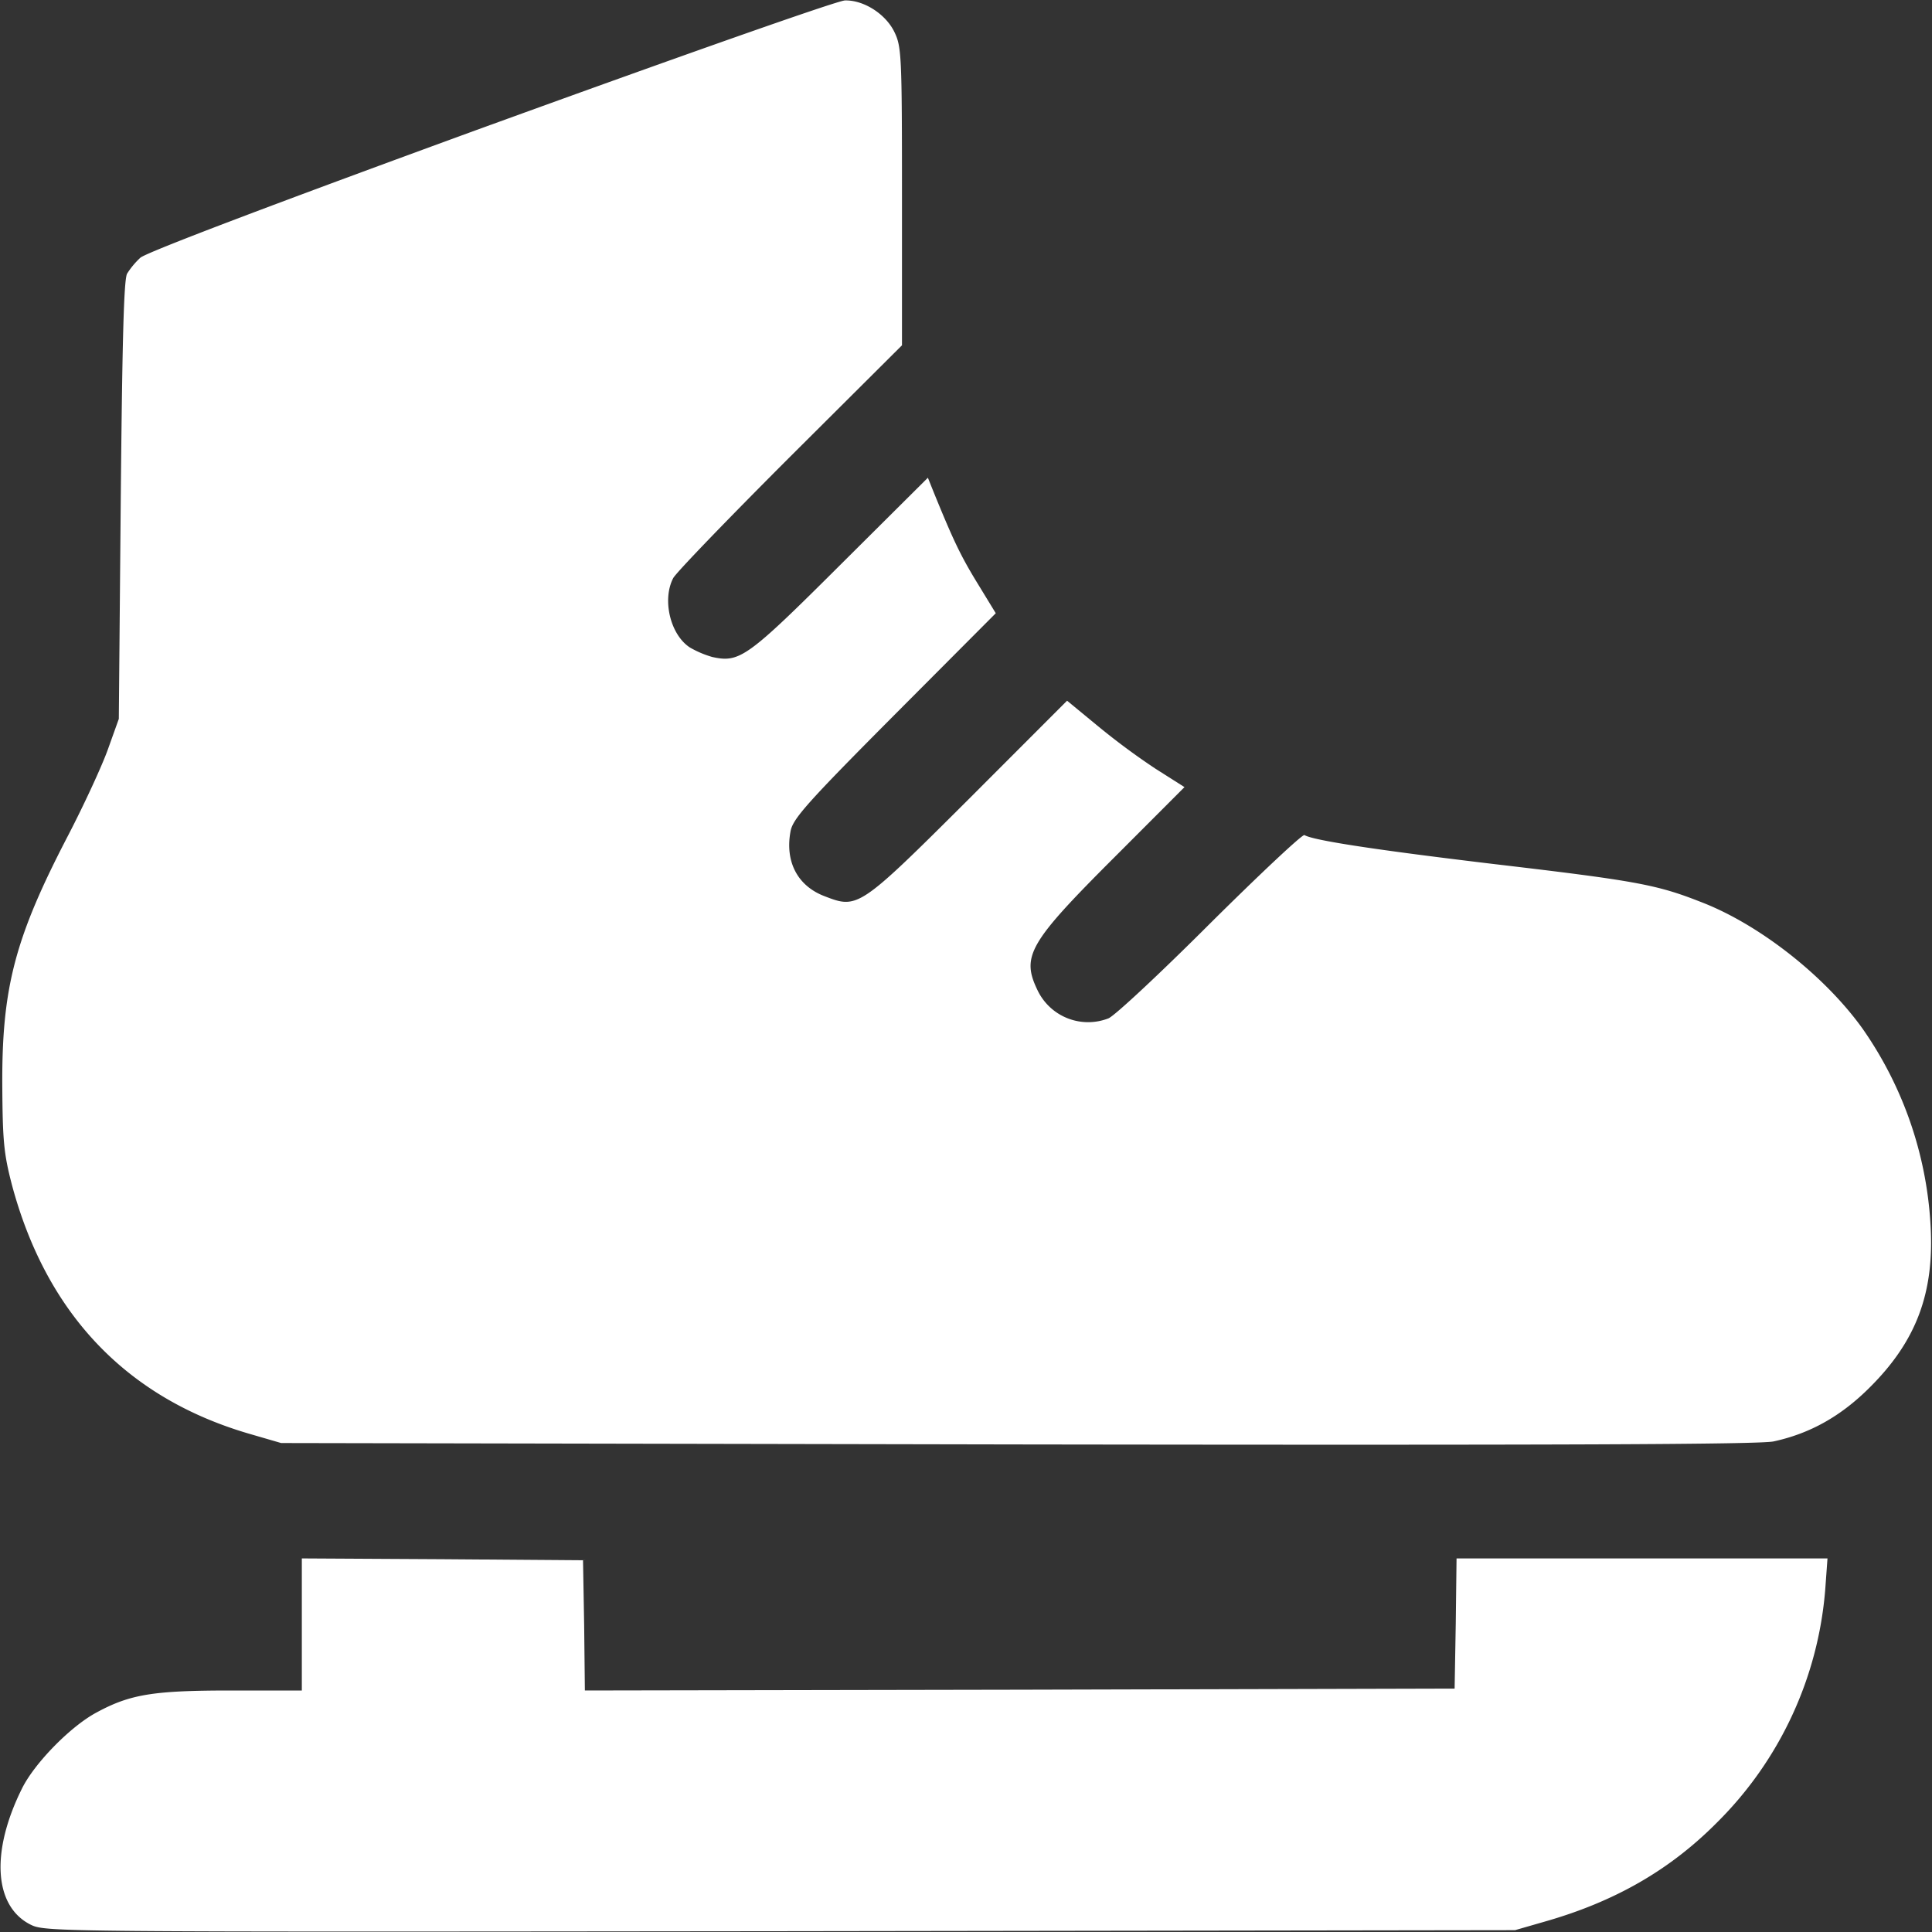 <svg width="22" height="22" fill="none" xmlns="http://www.w3.org/2000/svg"><rect width="100%" height="100%" fill="#333333" stroke="none"/><g fill="#fff" clip-path="url(#a)"><path d="M5.586 1.422c-2.462.898-3.923 1.453-3.988 1.513a.903.903 0 0 0-.15.18c-.039.06-.056.804-.073 2.578l-.022 2.493-.12.335c-.064.184-.27.631-.455.988-.606 1.164-.757 1.732-.752 2.845.004.64.017.782.111 1.143.396 1.473 1.315 2.431 2.72 2.835l.344.1 8.379.016c6.24.009 8.44 0 8.615-.034.417-.09.77-.288 1.1-.619.529-.528.735-1.078.688-1.852a4.322 4.322 0 0 0-.774-2.23c-.43-.601-1.181-1.19-1.843-1.443-.503-.198-.74-.241-2.346-.43-1.34-.16-2.067-.27-2.166-.331-.021-.013-.507.443-1.078 1.01-.567.567-1.092 1.057-1.156 1.078a.638.638 0 0 1-.804-.318c-.189-.39-.103-.541.877-1.52l.795-.796-.331-.21a8.032 8.032 0 0 1-.666-.494l-.34-.28-1.121 1.122c-1.25 1.246-1.263 1.25-1.641 1.104-.305-.116-.452-.39-.387-.739.026-.142.185-.322 1.181-1.323l1.156-1.16-.21-.344c-.19-.31-.275-.49-.494-1.027l-.069-.172-.997.992C8.508 7.49 8.422 7.55 8.11 7.481a1.125 1.125 0 0 1-.254-.108c-.224-.146-.318-.545-.19-.79.035-.065.637-.688 1.333-1.384l1.272-1.267V2.239c0-1.607-.005-1.706-.086-1.874-.1-.206-.349-.365-.563-.36-.082 0-1.895.64-4.035 1.417ZM3.437 18.498v.752H2.63c-.885 0-1.148.043-1.53.25-.297.158-.709.58-.85.867-.357.718-.319 1.336.094 1.547.172.086.197.086 8.538.077l8.37-.012.33-.095c.804-.228 1.432-.589 1.969-1.13a4.212 4.212 0 0 0 1.233-2.651l.026-.357h-4.224l-.009.74-.013.742-4.95.013-4.954.009-.008-.74-.013-.743-1.599-.012-1.603-.009v.752Z"/></g><defs><clipPath id="a"><path fill="#fff" d="M0 0h22v22H0z"/></clipPath></defs></svg>